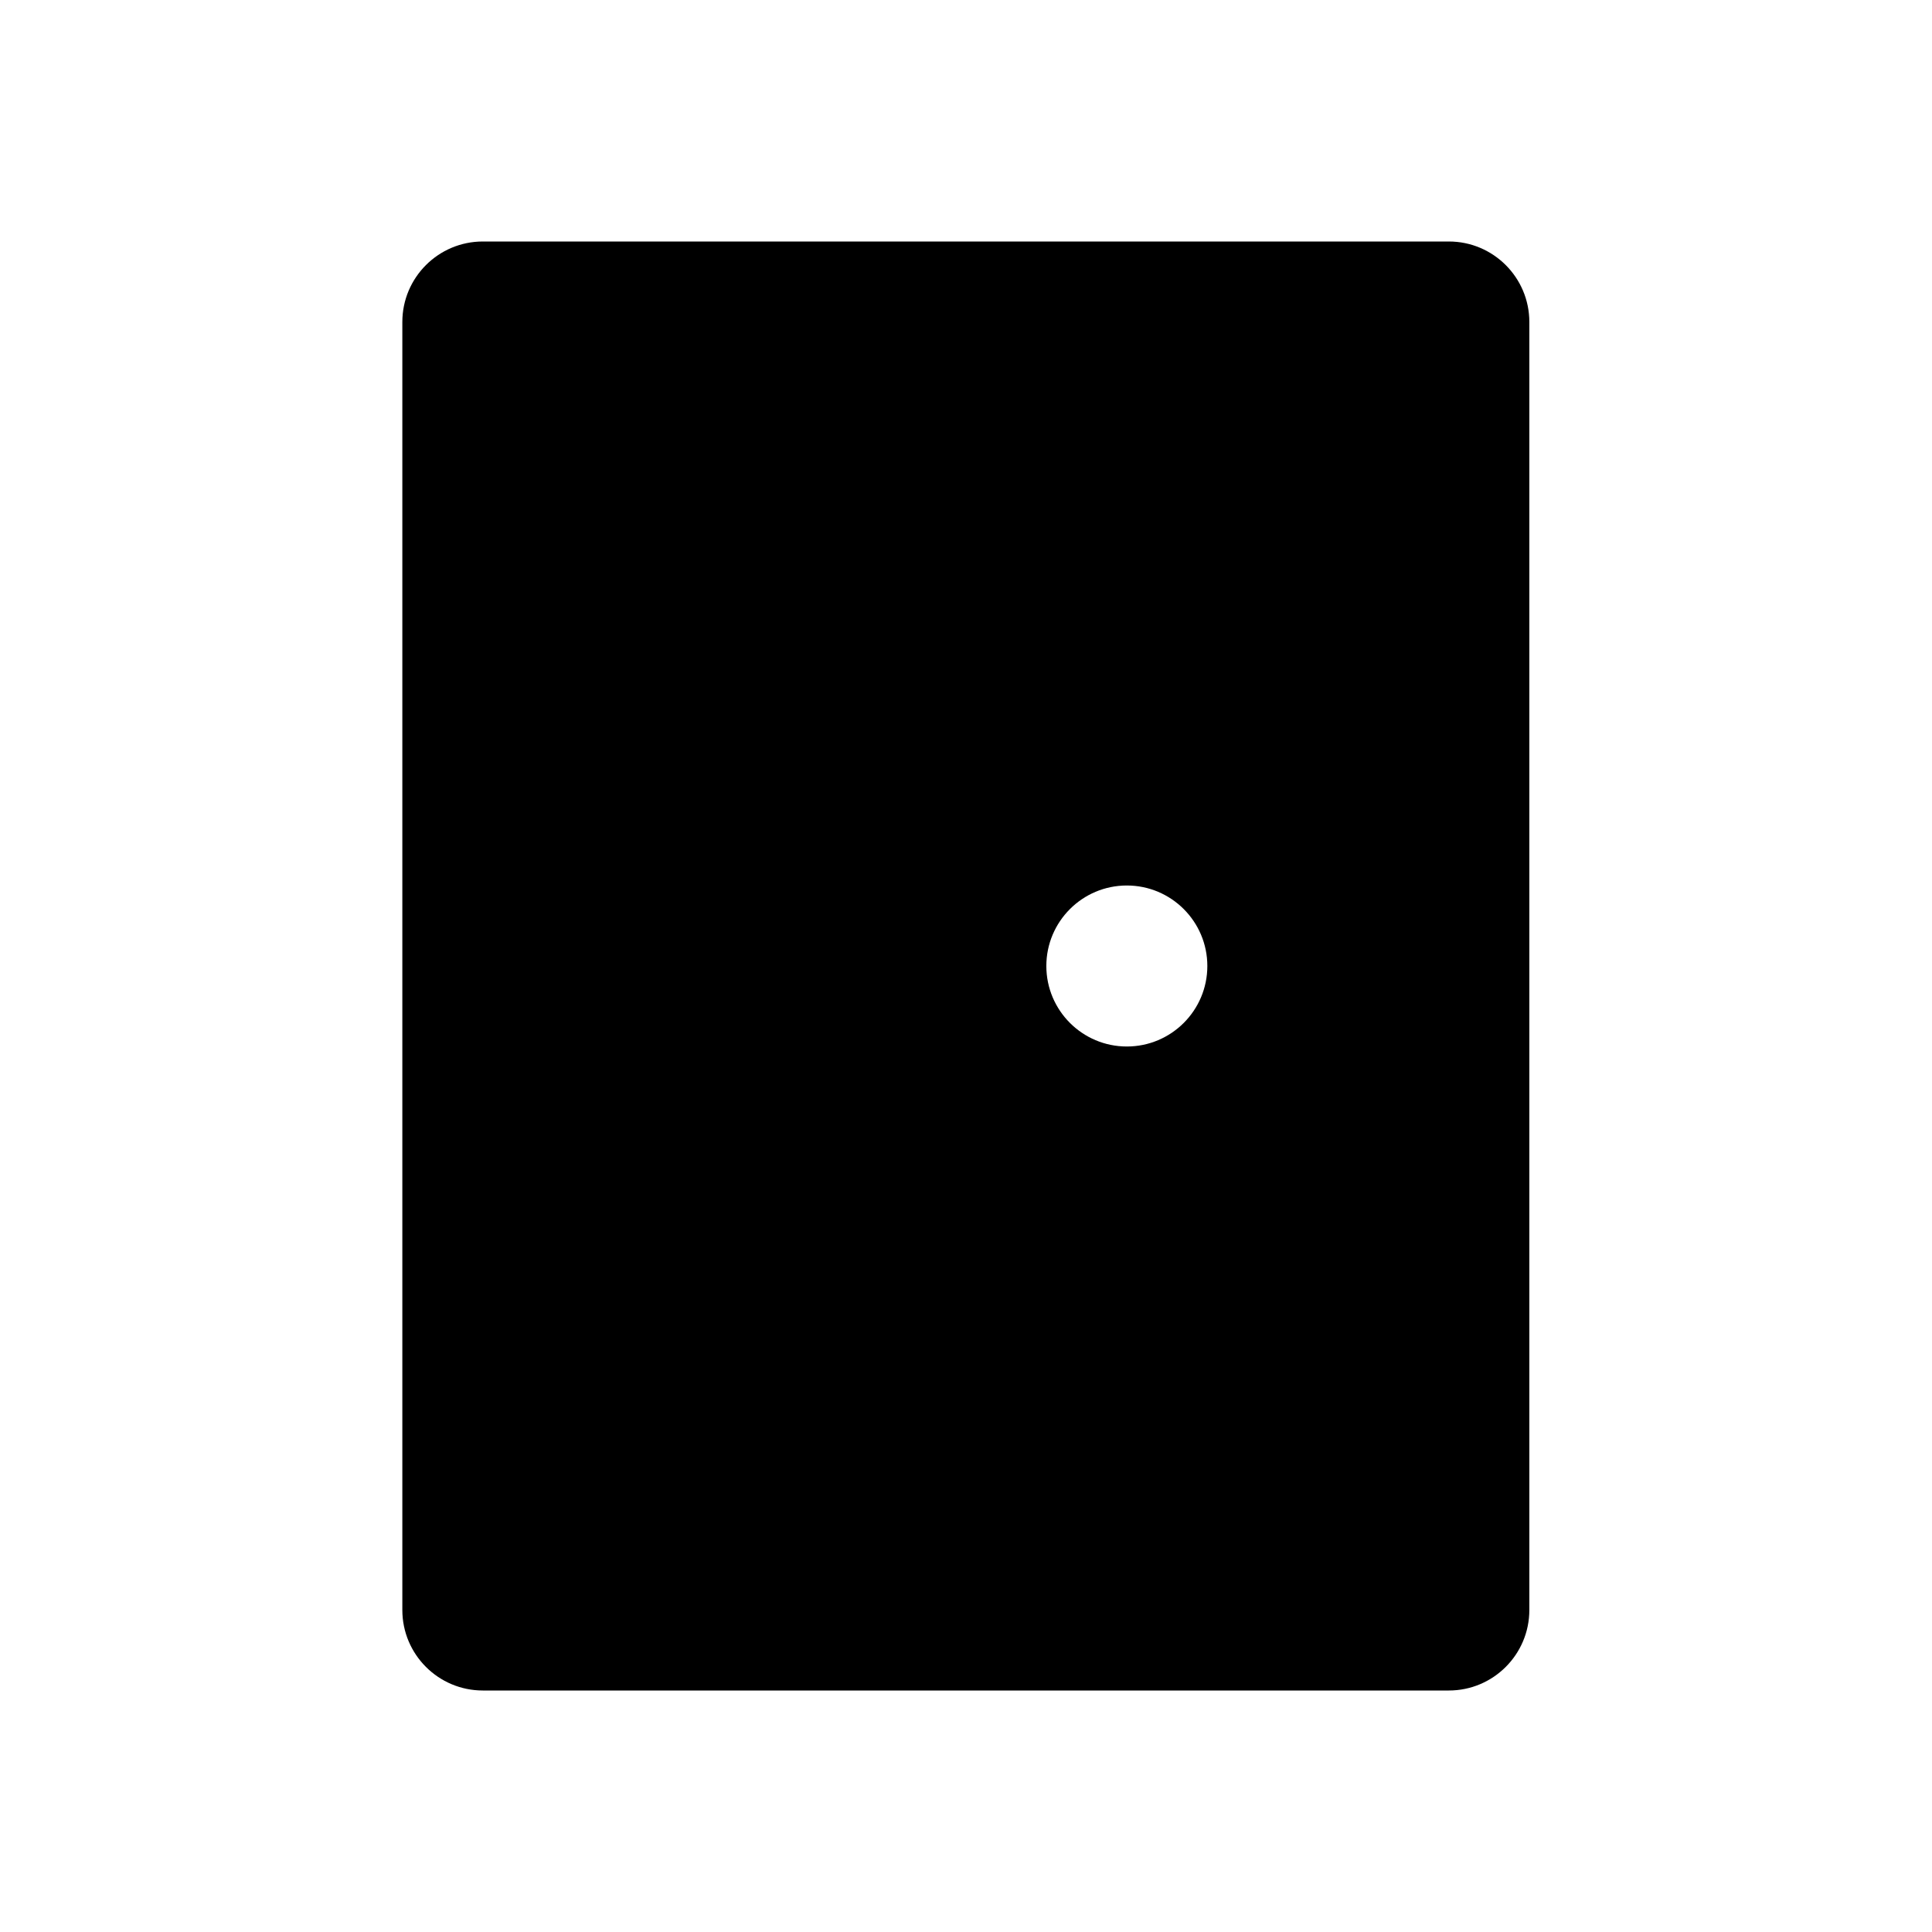 <svg viewBox="0 0 24 24" fill="currentColor" xmlns="http://www.w3.org/2000/svg"><path d="M17.998 3C18.55 3 18.998 3.448 18.998 4V20C18.998 20.552 18.55 21 17.998 21H5.998C5.446 21 4.998 20.552 4.998 20V4C4.998 3.448 5.446 3 5.998 3H17.998ZM13.998 11C13.446 11 12.998 11.448 12.998 12C12.998 12.552 13.446 13 13.998 13C14.55 13 14.998 12.552 14.998 12C14.998 11.448 14.55 11 13.998 11Z"/></svg>